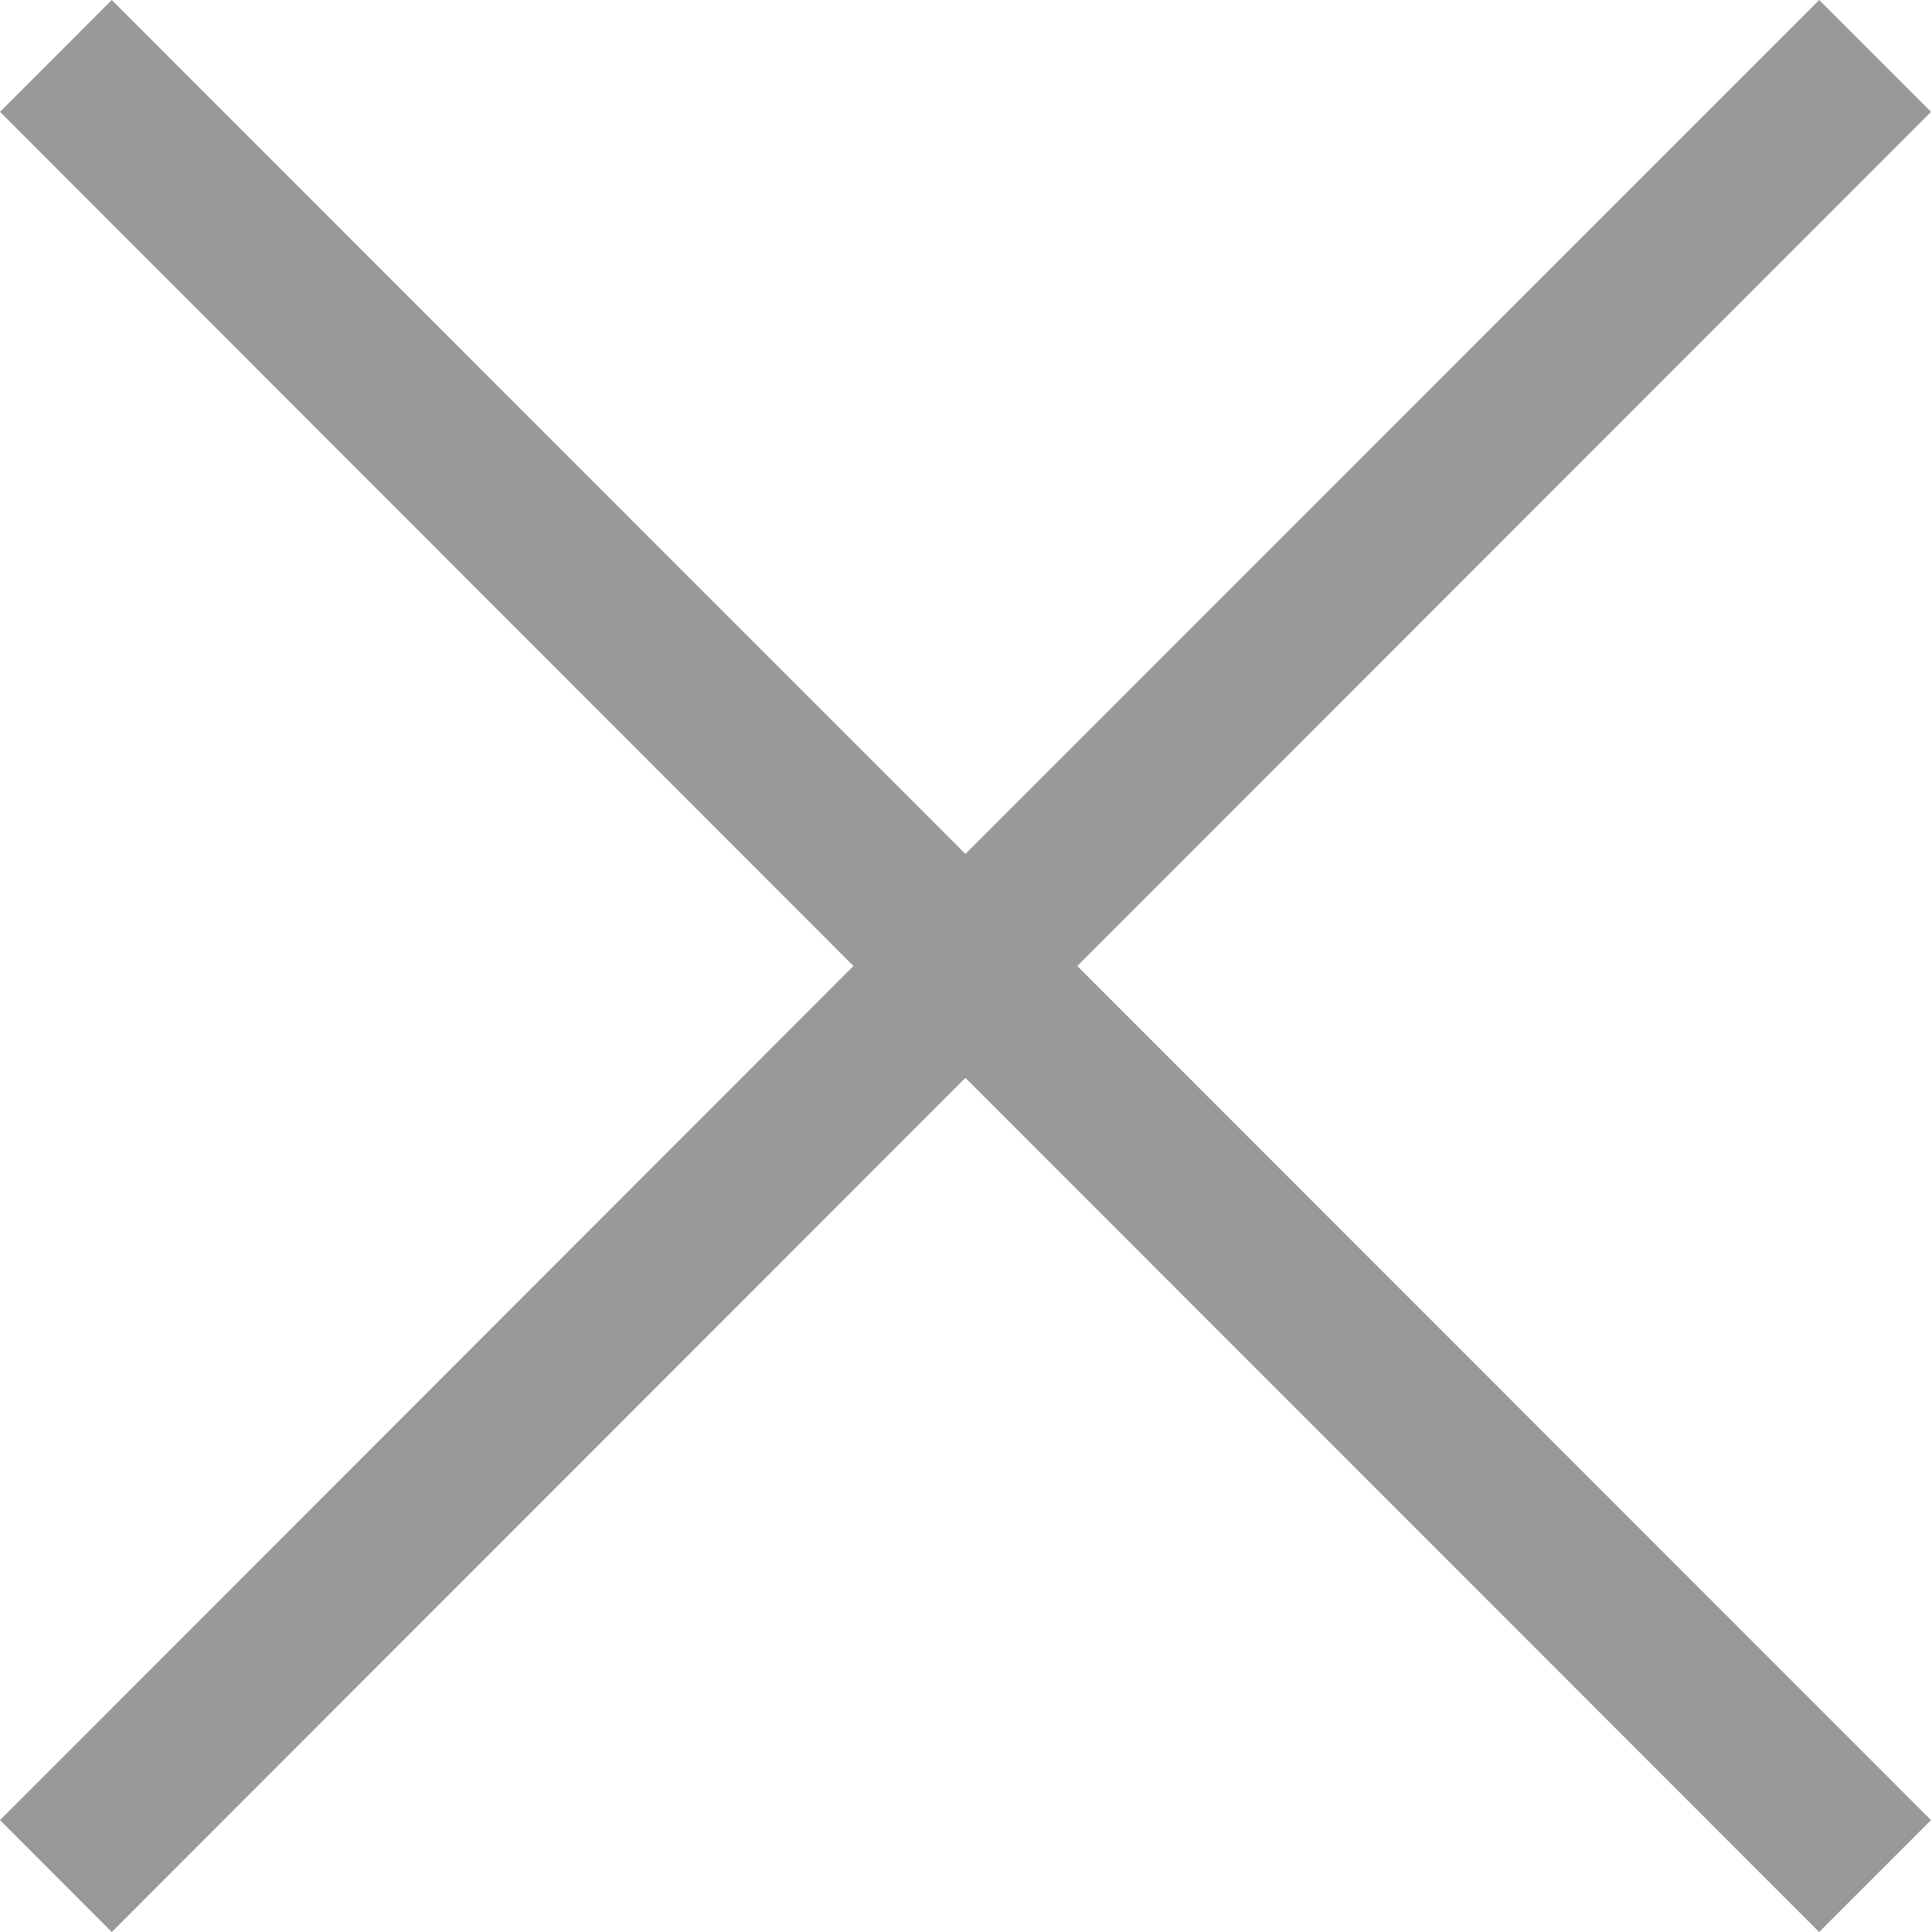 <svg version="1.1" id="Layer_1" xmlns="http://www.w3.org/2000/svg" x="0" y="0" width="20" height="20" viewBox="0 0 20 20" xml:space="preserve"><path d="M19.99 1.158L18.832 0 9.994 8.84 1.157 0 0 1.158 8.835 10 0 18.842 1.157 20l8.837-8.842L18.832 20l1.158-1.158L11.152 10l8.838-8.842zm0 0" fill-rule="evenodd" clip-rule="evenodd" fill="#999"/></svg>
